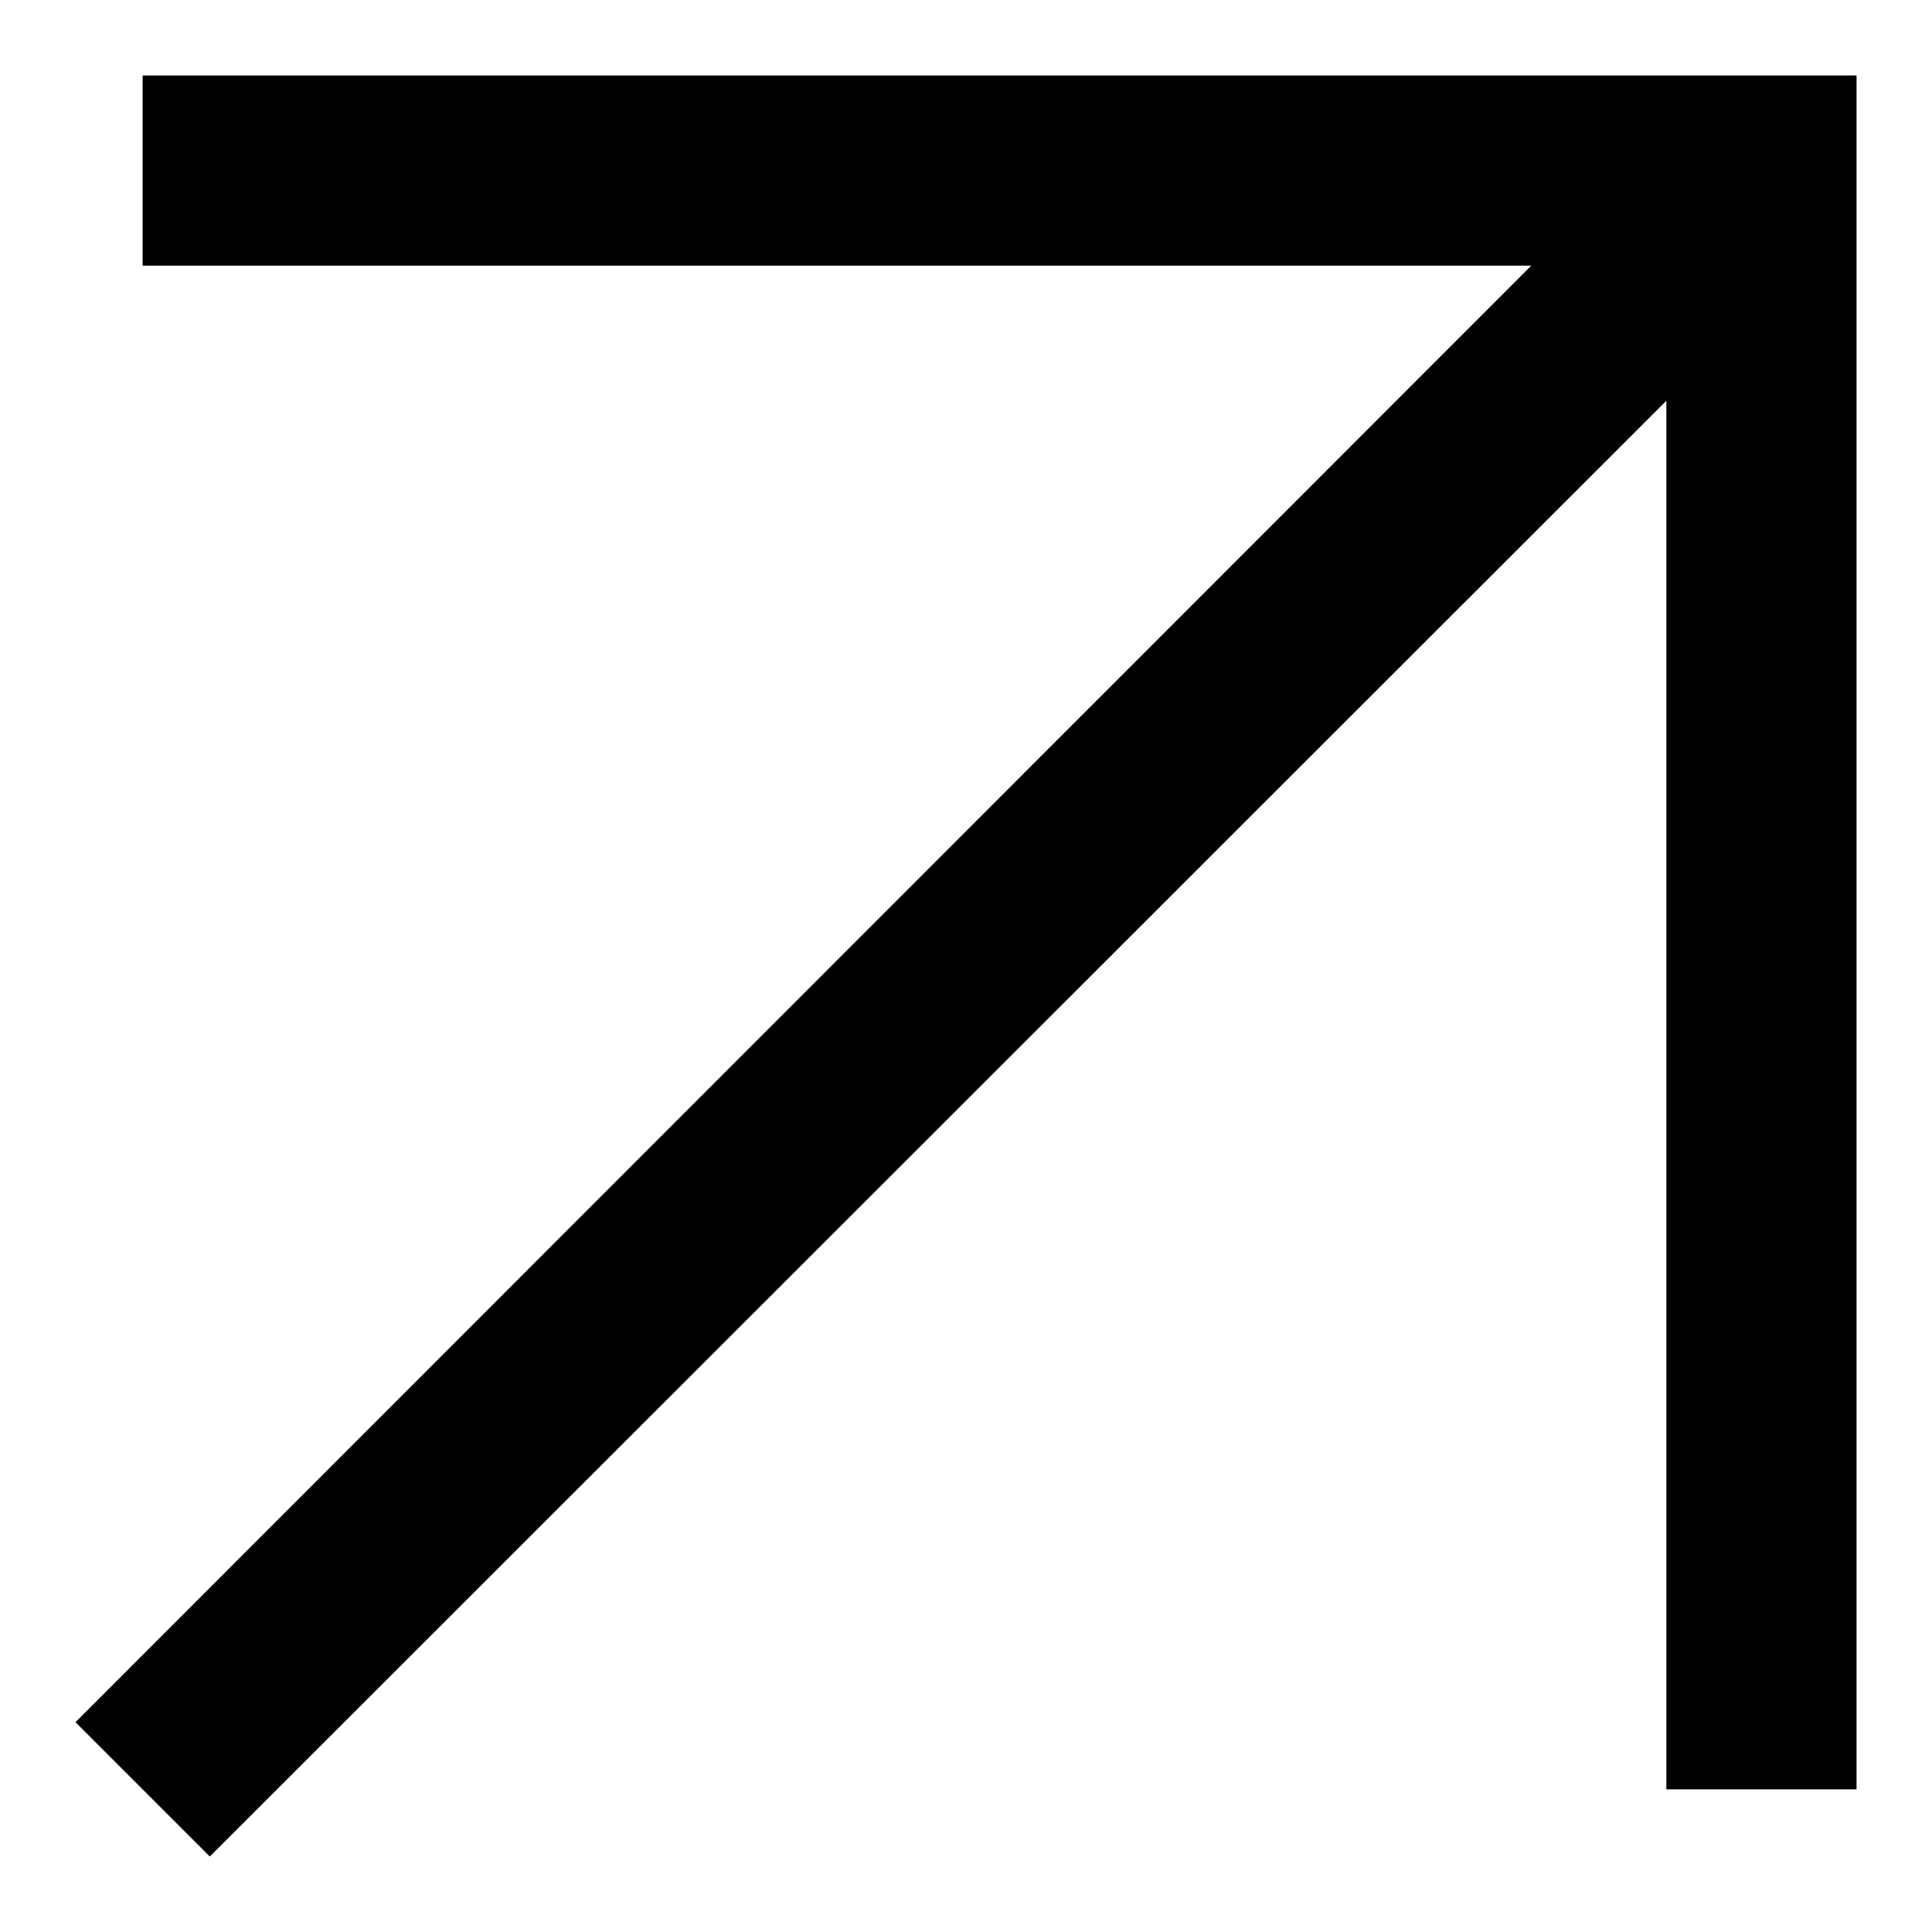 <?xml version="1.0" encoding="utf-8"?>
<!-- Svg Vector Icons : http://www.onlinewebfonts.com/icon -->
<!DOCTYPE svg PUBLIC "-//W3C//DTD SVG 1.1//EN" "http://www.w3.org/Graphics/SVG/1.1/DTD/svg11.dtd">
<svg version="1.1" xmlns="http://www.w3.org/2000/svg" xmlns:xlink="http://www.w3.org/1999/xlink" x="0px" y="0px" viewBox="0 0 256 256" enable-background="new 0 0 256 256" xml:space="preserve">
<g><g><path fill="#000000" d="M18.9,10v25.2h184L10,228.2L27.8,246L220.8,53.1v184H246V10H18.9z M220.8,35.2L220.8,35.2L220.8,35.2L220.8,35.2z"/></g></g>
</svg>